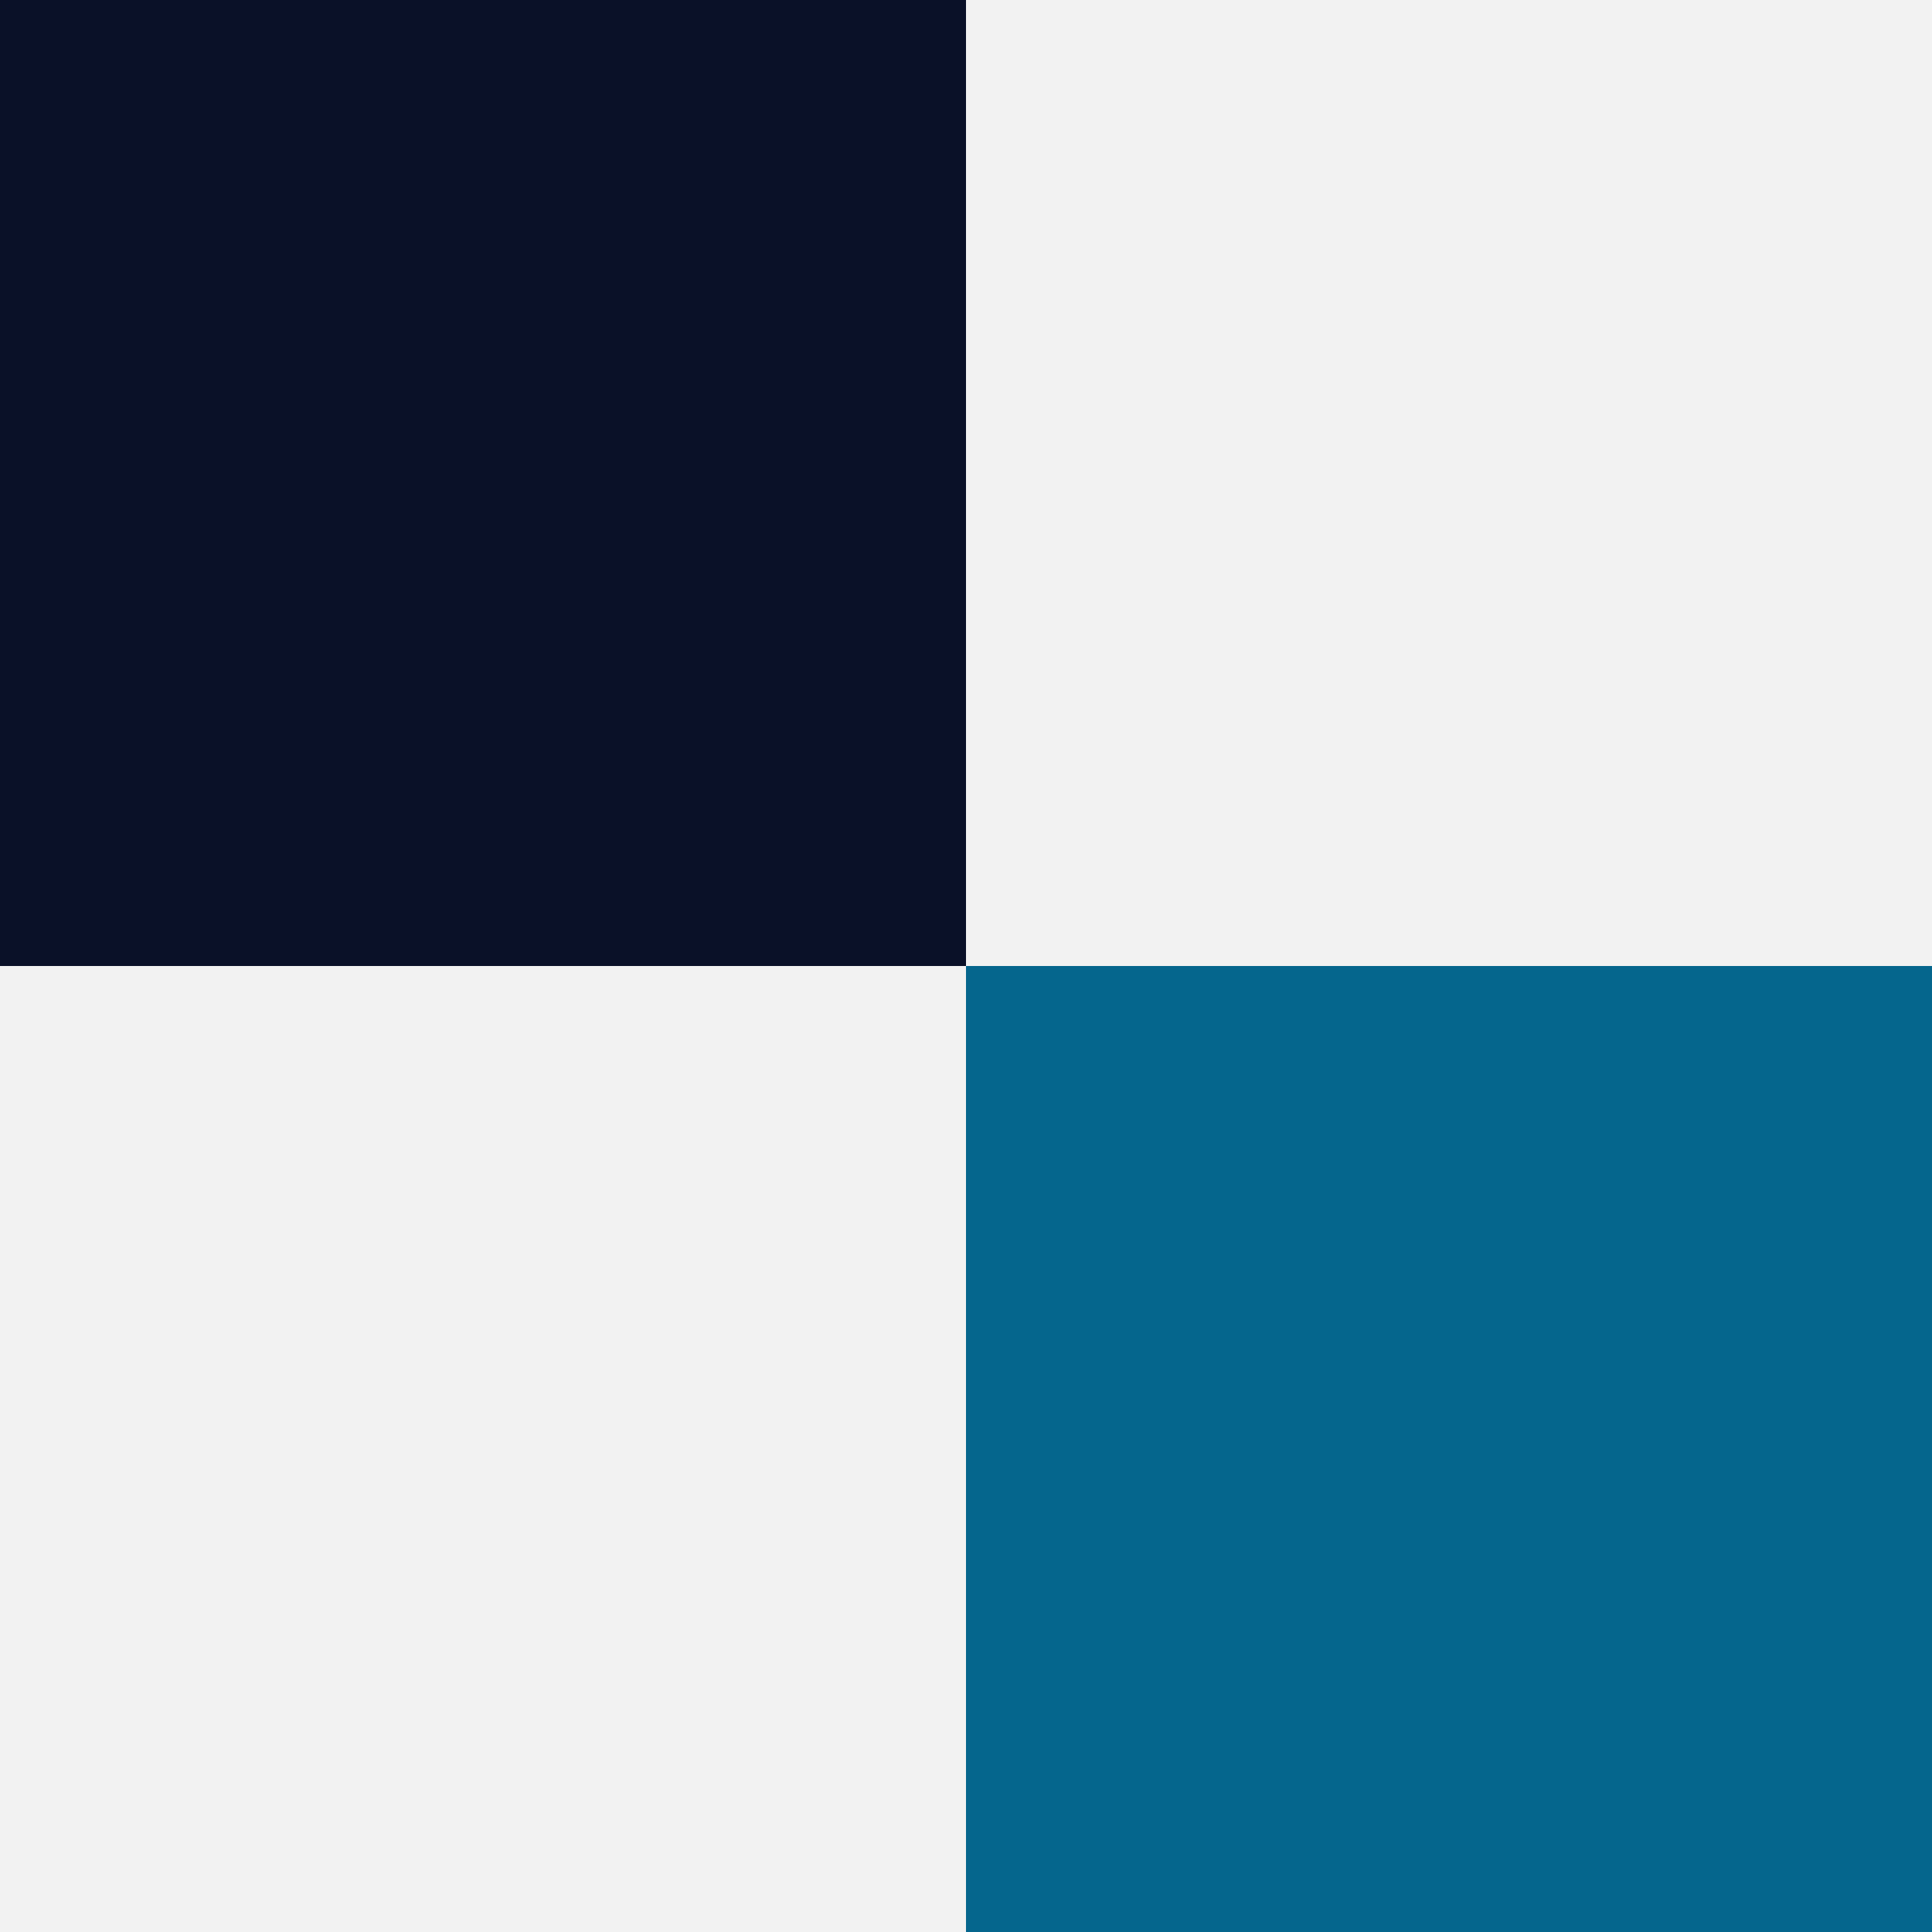 <svg width="200" height="200" viewBox="0 0 200 200" fill="none" xmlns="http://www.w3.org/2000/svg">
<path d="M0 0H200V200H0V0Z" fill="#F2F2F2"/>
<path d="M0 0H100V100H0V0Z" fill="#0A1128"/>
<path d="M0 100H100V200H0V100Z" fill="#F2F2F2"/>
<path d="M100 100H200V200H100V100Z" fill="#05668D"/>
<path d="M100 0H200V100H100V0Z" fill="#F2F2F2"/>
</svg>

